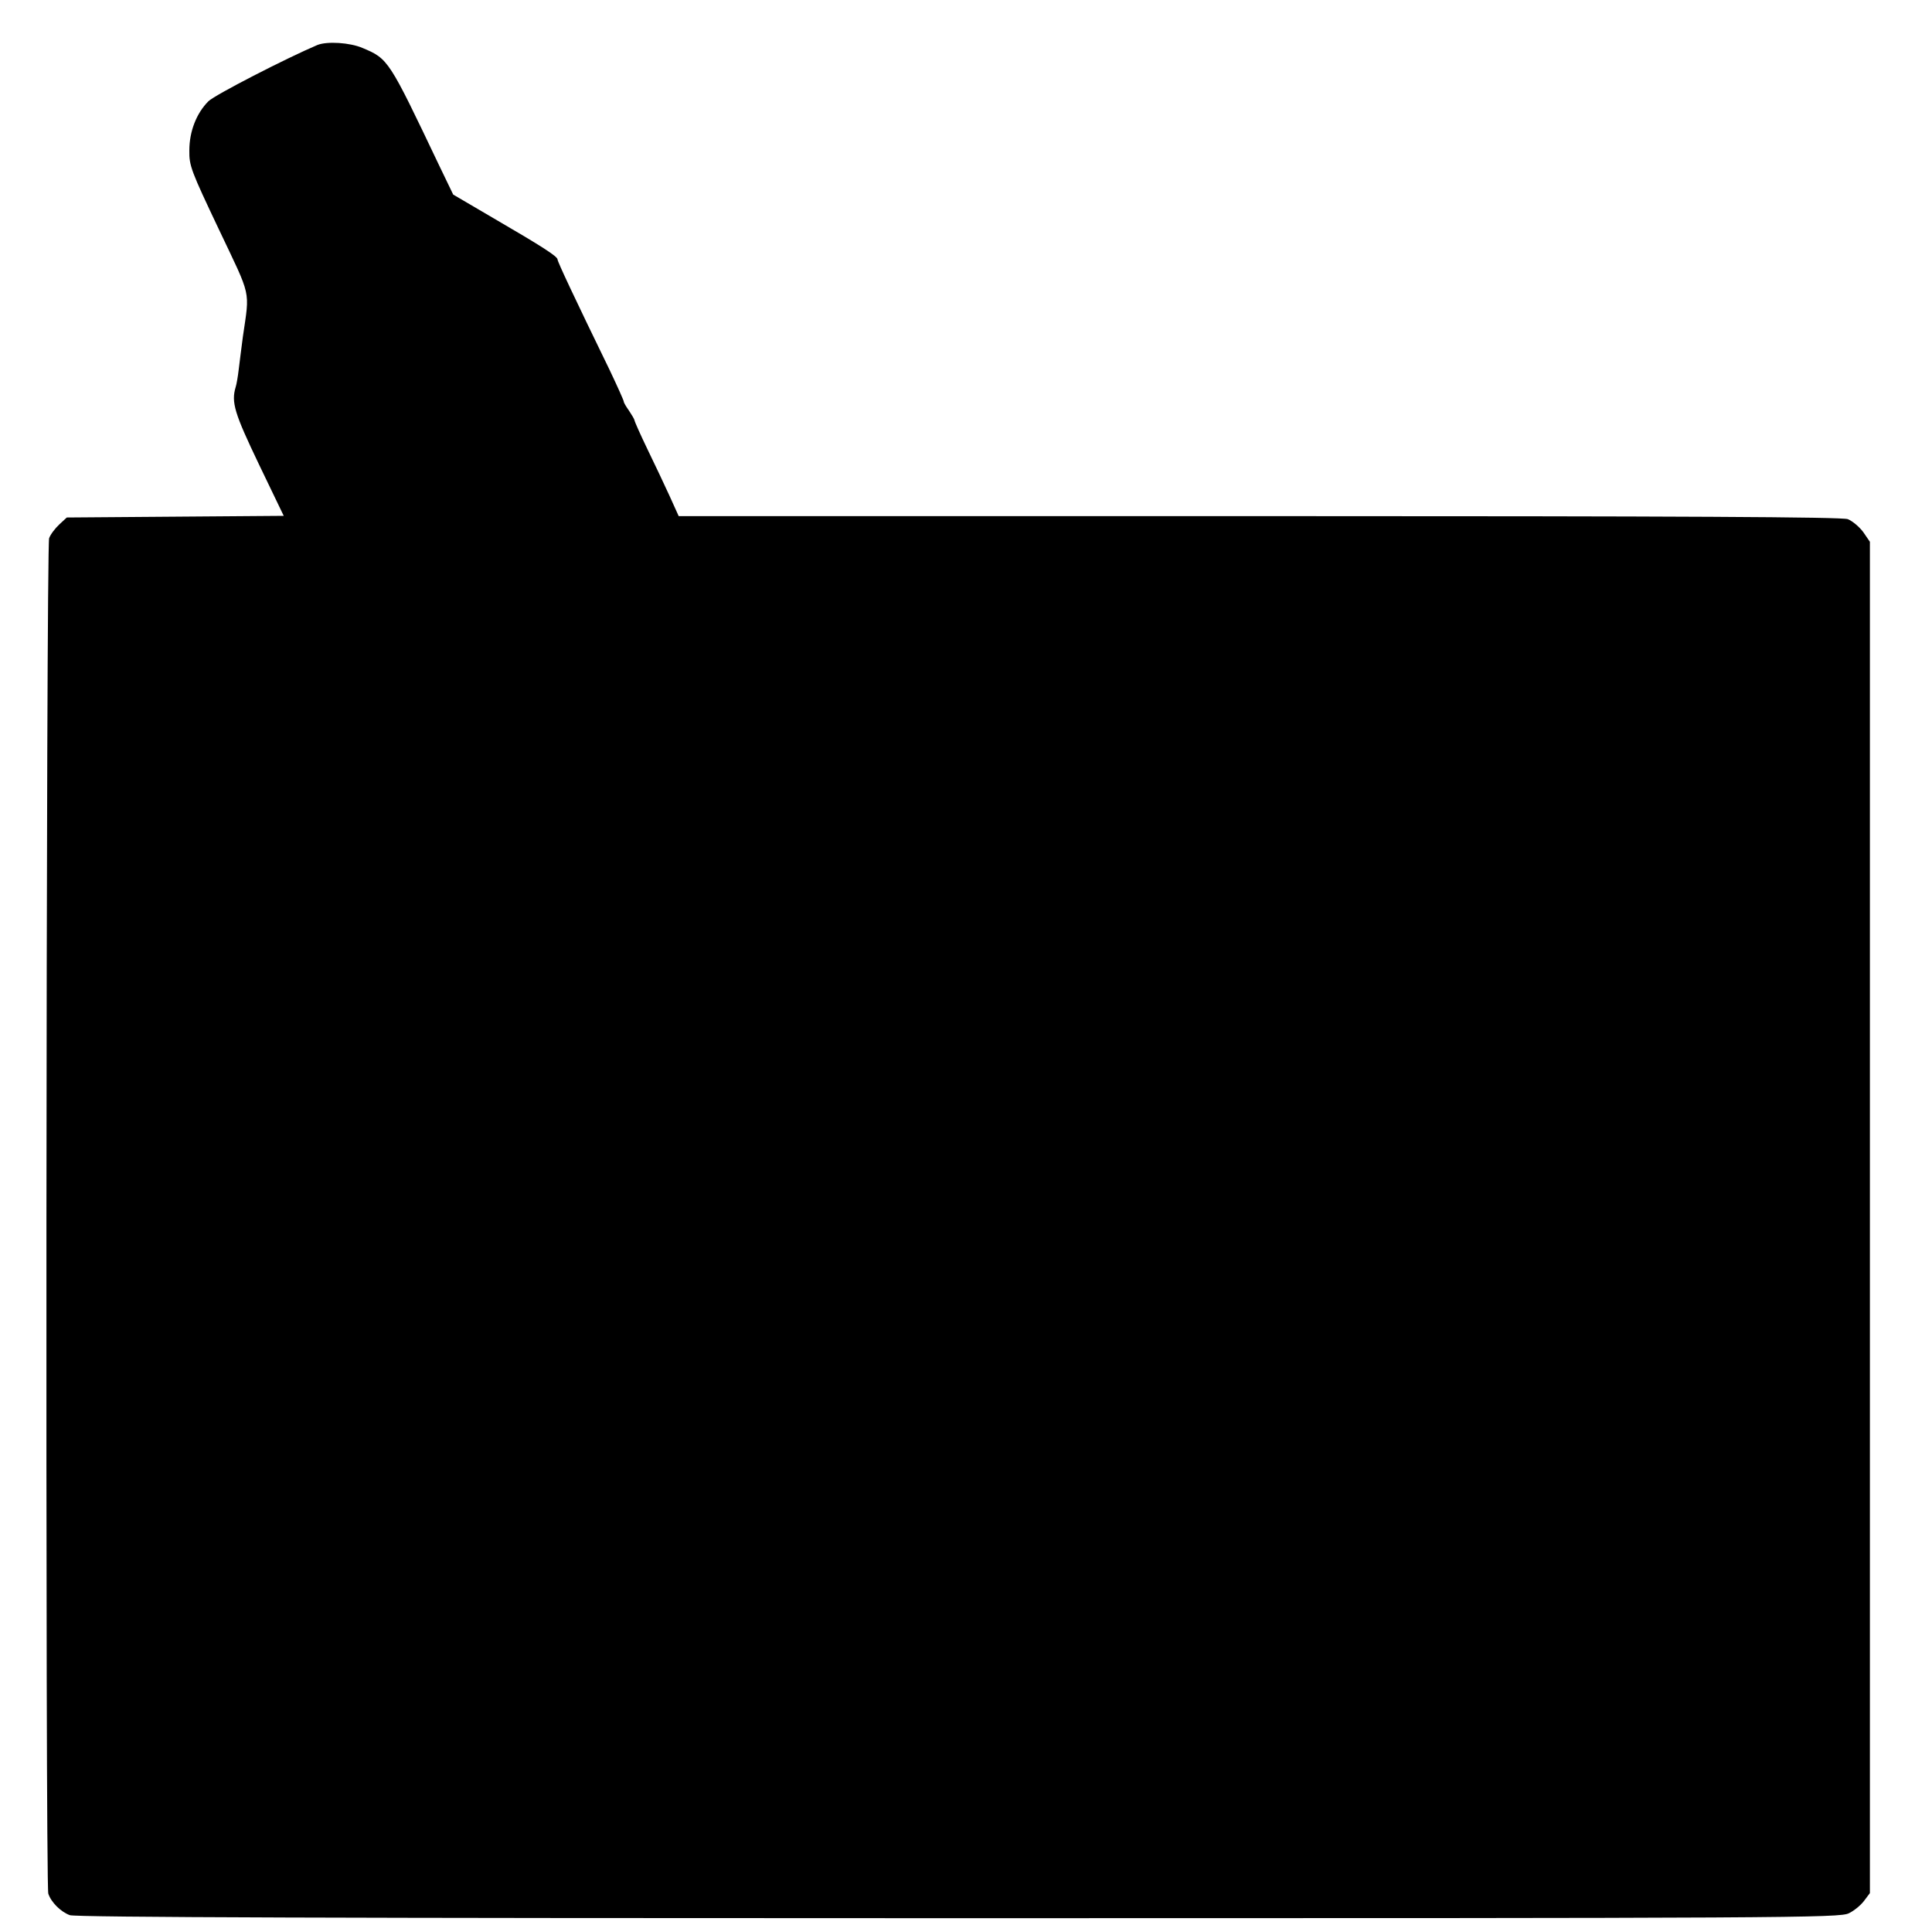 <?xml version="1.0" standalone="no"?>
<!DOCTYPE svg PUBLIC "-//W3C//DTD SVG 20010904//EN"
 "http://www.w3.org/TR/2001/REC-SVG-20010904/DTD/svg10.dtd">
<svg version="1.0" xmlns="http://www.w3.org/2000/svg"
 width="700pt" height="700pt" viewBox="0 0 700 700"
 preserveAspectRatio="xMidYMid meet">
<g transform="translate(0,700) scale(0.1,-0.1)"
fill="#000000" stroke="none">
<path d="M1150 6837 c-113 -48 -372 -181 -395 -204 -43 -43 -69 -109 -69 -178
-1 -56 7 -75 107 -286 119 -251 112 -216 87 -389 -5 -39 -12 -92 -15 -118 -3
-26 -8 -55 -11 -64 -17 -56 -4 -96 84 -280 l90 -187 -393 -3 -393 -3 -27 -25
c-15 -14 -32 -36 -37 -50 -11 -29 -14 -4875 -3 -4911 10 -31 45 -66 78 -78 20
-8 1003 -11 3220 -11 3019 0 3194 1 3226 18 19 9 44 30 55 45 l21 28 0 2448 0
2448 -24 35 c-14 19 -39 40 -56 47 -23 8 -588 11 -2133 11 l-2103 0 -33 73
c-18 39 -54 116 -80 169 -26 54 -47 101 -47 105 -1 5 -10 20 -20 35 -10 14
-19 29 -19 33 0 4 -23 55 -51 114 -127 261 -189 393 -189 401 0 11 -56 47
-233 150 l-145 85 -53 110 c-180 378 -182 382 -275 421 -46 20 -129 25 -164
11z"/>
</g>
</svg>
